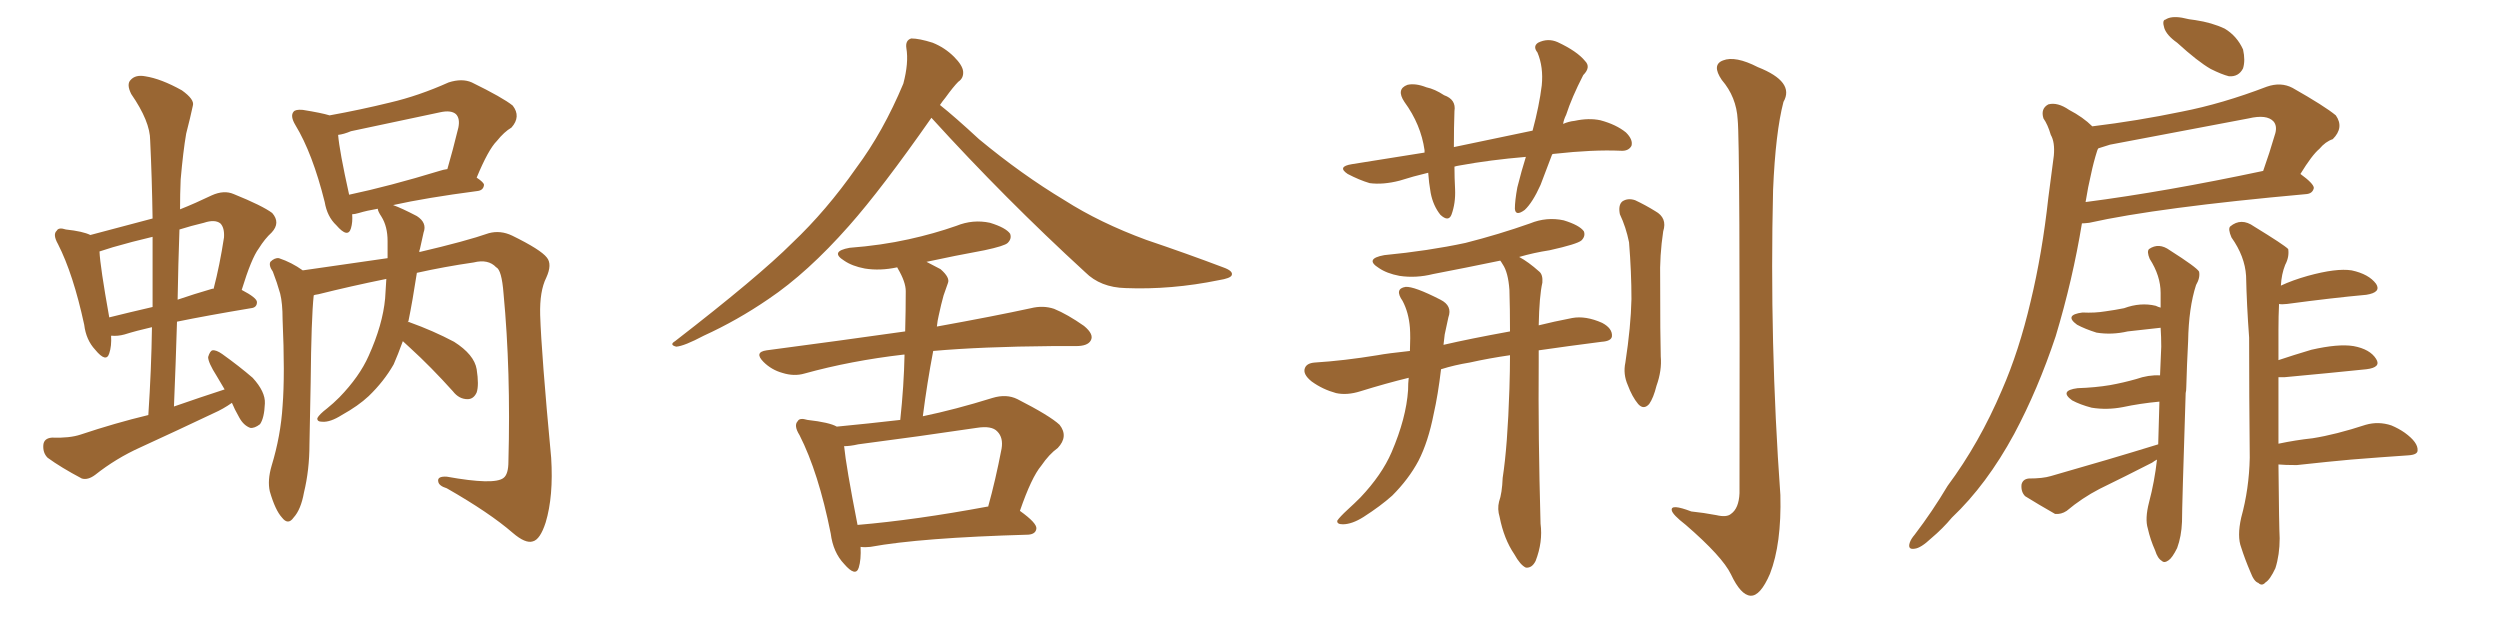 <svg xmlns="http://www.w3.org/2000/svg" xmlns:xlink="http://www.w3.org/1999/xlink" width="600" height="150"><path fill="#996633" padding="10" d="M55.66 96.68L55.66 96.68Q53.61 98.14 51.27 99.17L51.27 99.17Q42.63 103.27 33.69 107.37L33.69 107.37Q27.83 110.01 22.85 113.96L22.85 113.96Q21.09 115.28 19.63 114.84L19.63 114.84Q14.65 112.21 11.43 109.86L11.43 109.86Q10.25 108.69 10.40 106.79L10.40 106.79Q10.55 105.18 12.45 105.03L12.45 105.03Q16.70 105.18 19.34 104.30L19.34 104.30Q27.69 101.51 35.60 99.61L35.60 99.61Q36.33 88.62 36.47 78.52L36.47 78.52Q32.67 79.39 29.88 80.27L29.88 80.27Q28.27 80.71 26.81 80.57L26.81 80.57Q26.81 80.57 26.66 80.57L26.66 80.57Q26.81 83.06 26.22 84.81L26.22 84.81Q25.49 87.16 22.85 83.94L22.85 83.94Q20.65 81.59 20.21 77.93L20.21 77.93Q17.58 65.77 13.92 58.59L13.92 58.59Q12.60 56.25 13.62 55.37L13.62 55.37Q14.06 54.49 15.82 55.08L15.82 55.08Q19.92 55.52 21.68 56.40L21.68 56.40Q29.44 54.35 36.62 52.44L36.62 52.44Q36.47 42.63 36.04 33.69L36.04 33.69Q36.04 29.15 31.49 22.56L31.49 22.56Q30.32 20.21 31.35 19.19L31.35 19.19Q32.52 17.87 34.86 18.31L34.86 18.31Q38.67 18.90 43.65 21.68L43.65 21.68Q46.73 23.88 46.29 25.34L46.29 25.34Q45.70 28.13 44.68 32.08L44.68 32.08Q43.95 36.33 43.36 43.07L43.36 43.07Q43.21 46.58 43.21 50.24L43.21 50.24Q46.88 48.78 50.83 46.88L50.83 46.88Q53.76 45.56 56.10 46.58L56.10 46.58Q62.99 49.37 65.33 51.12L65.33 51.12Q67.38 53.47 65.19 55.81L65.19 55.81Q63.57 57.28 62.11 59.62L62.11 59.62Q60.35 61.96 58.01 69.58L58.01 69.58Q61.67 71.48 61.67 72.51L61.67 72.51Q61.67 73.83 60.21 73.97L60.21 73.97Q49.66 75.73 42.48 77.20L42.48 77.20Q42.19 87.01 41.75 97.56L41.75 97.56Q48.05 95.36 53.91 93.46L53.91 93.46Q52.88 91.70 52.00 90.23L52.00 90.23Q49.95 87.01 49.95 85.69L49.95 85.69Q50.39 84.23 50.98 84.08L50.98 84.08Q51.86 83.94 53.32 84.96L53.32 84.96Q57.42 87.89 60.64 90.67L60.64 90.67Q63.72 94.04 63.57 96.83L63.57 96.83Q63.43 100.34 62.40 101.81L62.40 101.81Q61.08 102.83 60.06 102.69L60.06 102.69Q58.45 102.10 57.42 100.20L57.42 100.20Q56.25 98.14 55.66 96.68ZM36.62 73.68L36.62 73.68Q36.62 64.89 36.62 56.84L36.62 56.84Q31.64 58.01 27.10 59.33L27.10 59.33Q25.34 59.91 23.88 60.35L23.88 60.35Q24.02 63.87 26.22 76.17L26.22 76.17Q30.91 75 36.62 73.68ZM43.07 55.08L43.07 55.08Q42.77 63.43 42.63 71.92L42.63 71.92Q46.44 70.61 50.98 69.29L50.98 69.29Q51.12 69.29 51.27 69.29L51.27 69.29Q52.73 63.72 53.76 56.98L53.76 56.98Q53.91 54.64 52.88 53.61L52.88 53.61Q51.56 52.59 48.93 53.47L48.93 53.47Q45.85 54.20 43.07 55.08ZM96.68 81.88L96.68 81.88Q95.51 85.11 94.48 87.45L94.48 87.45Q92.14 91.55 88.48 95.07L88.48 95.07Q85.99 97.41 82.03 99.61L82.03 99.61Q79.25 101.37 77.34 101.22L77.34 101.22Q76.03 101.22 76.17 100.34L76.17 100.34Q76.61 99.46 78.52 98.00L78.52 98.00Q79.98 96.83 81.45 95.36L81.45 95.36Q86.28 90.38 88.48 85.40L88.48 85.40Q91.85 77.93 92.43 71.63L92.43 71.63Q92.58 68.85 92.72 66.94L92.72 66.94Q84.08 68.70 76.46 70.61L76.46 70.61Q75.44 70.75 75.29 70.90L75.29 70.90Q74.71 76.32 74.56 91.85L74.56 91.85Q74.41 99.17 74.27 106.64L74.27 106.64Q74.27 112.79 72.95 118.21L72.95 118.21Q72.22 122.31 70.46 124.22L70.46 124.22Q69.14 126.12 67.68 124.22L67.68 124.22Q66.06 122.46 64.75 117.92L64.75 117.92Q64.16 115.28 65.19 111.77L65.19 111.77Q67.38 104.59 67.82 97.41L67.82 97.41Q68.41 89.94 67.82 76.61L67.82 76.61Q67.82 72.80 67.24 70.46L67.24 70.46Q66.50 67.82 65.48 65.19L65.48 65.19Q64.45 63.72 64.89 62.84L64.89 62.84Q65.92 61.82 66.94 61.96L66.94 61.96Q70.02 62.99 72.66 64.89L72.66 64.89Q82.76 63.43 93.02 61.96L93.02 61.96Q93.02 59.33 93.02 57.86L93.02 57.86Q93.02 54.35 91.55 52.00L91.55 52.00Q90.67 50.68 90.67 50.10L90.67 50.10Q88.04 50.54 86.13 51.12L86.13 51.12Q85.11 51.42 84.52 51.42L84.52 51.42Q84.67 53.32 84.23 54.79L84.23 54.79Q83.50 57.28 80.71 54.05L80.71 54.05Q78.52 52.00 77.93 48.49L77.93 48.49Q75 36.77 70.90 30.03L70.90 30.03Q69.58 27.83 70.46 26.81L70.46 26.81Q70.90 26.22 72.66 26.37L72.66 26.37Q77.20 27.10 79.10 27.69L79.10 27.69Q86.43 26.37 93.60 24.61L93.60 24.61Q100.49 23.00 107.67 19.78L107.67 19.78Q110.89 18.75 113.23 19.78L113.23 19.78Q120.70 23.44 123.05 25.34L123.05 25.34Q125.10 27.98 122.75 30.62L122.75 30.62Q121.00 31.64 119.24 33.84L119.24 33.84Q117.19 35.89 114.40 42.63L114.40 42.63Q116.16 43.80 116.16 44.38L116.16 44.38Q116.02 45.70 114.55 45.85L114.55 45.85Q102.25 47.46 94.34 49.22L94.34 49.22Q96.39 49.95 100.05 51.86L100.05 51.86Q102.54 53.47 101.66 55.81L101.66 55.81Q101.37 57.13 100.78 59.77L100.78 59.77Q100.63 60.06 100.63 60.50L100.63 60.50Q111.91 57.86 117.33 55.96L117.33 55.96Q120.12 55.22 122.90 56.54L122.90 56.54Q129.79 59.91 131.25 61.82L131.25 61.82Q132.57 63.43 131.10 66.65L131.10 66.65Q129.49 69.87 129.64 75.59L129.64 75.59Q129.93 84.81 132.28 109.86L132.28 109.86Q132.86 119.09 130.96 125.39L130.96 125.39Q129.64 129.49 127.88 129.93L127.88 129.93Q126.12 130.52 123.05 127.88L123.05 127.88Q117.48 123.05 107.23 117.19L107.23 117.19Q105.32 116.60 105.18 115.58L105.18 115.58Q104.88 114.26 107.23 114.40L107.23 114.40Q118.65 116.46 120.85 114.70L120.85 114.70Q122.02 113.82 122.02 110.74L122.02 110.74Q122.61 89.06 120.85 70.46L120.85 70.46Q120.41 64.75 119.09 64.16L119.09 64.16Q117.19 62.11 113.67 62.99L113.67 62.99Q106.64 64.01 100.05 65.48L100.05 65.48Q99.02 72.22 98.00 77.20L98.00 77.20Q97.85 77.20 97.85 77.34L97.85 77.34Q98.14 77.20 98.29 77.34L98.29 77.34Q104.00 79.39 108.98 82.03L108.98 82.03Q113.82 85.11 114.40 88.62L114.40 88.62Q114.99 92.43 114.40 94.19L114.40 94.19Q113.67 95.80 112.21 95.80L112.21 95.80Q110.16 95.80 108.69 93.90L108.69 93.90Q103.42 88.04 98.44 83.50L98.44 83.50Q97.27 82.47 96.68 81.88ZM105.47 41.02L105.47 41.02L105.47 41.02Q106.35 40.72 107.37 40.58L107.37 40.58Q108.69 36.04 110.01 30.62L110.01 30.62Q110.45 28.42 109.42 27.39L109.42 27.39Q108.25 26.37 105.62 26.95L105.62 26.95Q95.21 29.15 84.23 31.49L84.23 31.49Q82.47 32.23 81.15 32.37L81.15 32.37Q81.45 36.18 83.79 46.73L83.79 46.73Q93.46 44.68 105.47 41.02ZM223.54 28.27L223.54 28.27Q211.67 45.26 203.76 54.20L203.76 54.20Q193.80 65.48 184.42 71.78L184.42 71.78Q176.95 76.90 168.90 80.57L168.90 80.57Q164.21 83.06 162.30 83.20L162.30 83.20Q160.55 82.76 162.01 81.88L162.01 81.88Q182.08 66.36 190.14 58.30L190.14 58.30Q198.34 50.54 205.52 40.28L205.52 40.28Q211.96 31.64 216.80 20.07L216.80 20.07Q218.12 15.09 217.53 11.57L217.53 11.57Q217.24 9.67 218.70 9.23L218.70 9.23Q220.61 9.23 223.83 10.25L223.83 10.25Q226.76 11.43 228.96 13.62L228.96 13.62Q231.01 15.67 231.15 17.14L231.15 17.14Q231.30 18.75 229.98 19.63L229.98 19.63Q228.81 20.80 226.90 23.44L226.90 23.44Q226.17 24.32 225.59 25.20L225.59 25.20Q229.10 27.98 234.96 33.40L234.96 33.40Q245.21 41.89 255.47 48.05L255.47 48.05Q263.96 53.47 275.10 57.57L275.10 57.57Q285.06 60.94 293.55 64.16L293.55 64.16Q296.04 65.04 295.61 66.06L295.61 66.06Q295.31 66.80 292.53 67.24L292.53 67.24Q281.10 69.58 270.12 69.14L270.12 69.14Q264.11 68.99 260.45 65.33L260.45 65.33Q241.26 47.75 223.54 28.27ZM206.54 131.25L206.54 131.25Q206.69 134.33 206.10 136.23L206.10 136.23Q205.37 138.57 202.59 135.35L202.59 135.35Q199.95 132.57 199.37 128.03L199.37 128.03Q196.44 113.38 191.89 104.44L191.89 104.44Q190.43 102.10 191.46 101.07L191.46 101.07Q191.89 100.20 193.80 100.78L193.80 100.78Q199.07 101.37 200.83 102.39L200.83 102.39Q208.45 101.66 216.06 100.78L216.06 100.78Q216.94 92.58 217.09 85.11L217.09 85.11Q216.80 85.11 216.80 85.11L216.80 85.11Q204.20 86.57 193.07 89.65L193.07 89.65Q190.58 90.38 187.79 89.50L187.79 89.50Q185.16 88.77 183.25 86.87L183.25 86.87Q180.91 84.52 183.98 84.08L183.98 84.08Q201.71 81.74 217.24 79.54L217.24 79.54Q217.38 74.41 217.38 69.87L217.38 69.87Q217.38 67.68 215.48 64.45L215.48 64.45Q215.33 64.16 215.33 64.16L215.33 64.16Q211.23 65.04 207.57 64.45L207.57 64.45Q204.49 63.87 202.59 62.55L202.59 62.55Q199.07 60.35 203.91 59.47L203.91 59.47Q211.52 58.89 218.12 57.42L218.12 57.42Q224.12 56.10 229.54 54.20L229.54 54.20Q233.50 52.59 237.60 53.47L237.60 53.47Q241.41 54.64 242.43 56.10L242.43 56.10Q242.87 57.28 241.85 58.30L241.85 58.30Q241.11 59.03 236.28 60.06L236.28 60.06Q229.10 61.38 222.36 62.84L222.36 62.84Q223.83 63.57 225.73 64.60L225.73 64.60Q228.08 66.65 227.49 67.97L227.49 67.97Q227.05 69.14 226.46 70.90L226.46 70.90Q225.88 72.95 225.29 75.73L225.29 75.73Q225 76.90 224.85 78.37L224.85 78.37Q238.62 75.88 247.41 73.97L247.41 73.97Q250.34 73.24 252.98 74.12L252.98 74.12Q256.20 75.44 260.16 78.22L260.16 78.22Q262.65 80.27 261.77 81.74L261.77 81.74Q261.04 83.06 258.25 83.06L258.25 83.06Q255.62 83.06 252.54 83.06L252.54 83.06Q235.55 83.20 223.97 84.23L223.97 84.23Q222.51 91.85 221.48 99.90L221.48 99.90Q229.25 98.29 238.18 95.51L238.18 95.51Q241.55 94.48 244.19 95.80L244.19 95.80Q251.95 99.76 254.30 101.95L254.30 101.95Q256.49 104.74 253.86 107.52L253.86 107.52Q251.81 108.98 249.90 111.77L249.90 111.77Q247.56 114.55 244.78 122.61L244.78 122.61Q248.88 125.54 248.73 126.86L248.73 126.86Q248.58 128.17 246.83 128.32L246.83 128.32Q220.90 129.05 208.89 131.25L208.89 131.25Q207.57 131.40 206.54 131.25ZM237.01 121.58L237.01 121.58L237.01 121.58Q237.01 121.58 237.16 121.58L237.16 121.58Q238.92 115.28 240.38 107.67L240.38 107.67Q240.82 105.03 239.36 103.56L239.36 103.56Q238.04 102.10 234.38 102.69L234.38 102.69Q220.61 104.74 205.96 106.64L205.96 106.64Q204.05 107.08 202.59 107.08L202.59 107.08Q203.03 111.77 205.81 125.98L205.81 125.98Q219.73 124.80 237.01 121.58ZM372.51 37.06L372.51 37.06Q371.04 40.87 369.73 44.38L369.73 44.38Q367.82 48.63 365.92 50.39L365.92 50.39Q363.72 52.00 363.57 50.10L363.57 50.10Q363.57 48.19 364.16 44.97L364.16 44.97Q365.19 40.87 366.21 37.65L366.21 37.65Q357.57 38.38 350.39 39.70L350.39 39.70Q349.51 39.84 349.07 39.99L349.07 39.99Q349.07 42.63 349.22 45.41L349.22 45.41Q349.37 48.78 348.34 51.56L348.34 51.56Q347.61 53.32 345.70 51.56L345.70 51.56Q343.95 49.37 343.36 46.29L343.36 46.29Q342.92 43.80 342.77 41.46L342.77 41.46Q339.11 42.33 335.89 43.36L335.89 43.36Q331.93 44.38 328.71 43.95L328.71 43.95Q326.22 43.21 323.44 41.75L323.44 41.75Q320.80 39.99 324.46 39.40L324.46 39.40Q333.40 37.94 341.89 36.62L341.89 36.62Q341.89 36.18 341.89 36.04L341.89 36.04Q341.02 29.88 337.06 24.46L337.06 24.46Q335.01 21.39 337.79 20.36L337.79 20.36Q339.70 19.92 342.33 20.95L342.33 20.95Q344.38 21.39 346.58 22.85L346.58 22.85Q349.51 23.88 349.07 26.66L349.07 26.66Q348.93 30.47 348.93 35.30L348.93 35.30Q358.89 33.25 367.82 31.35L367.82 31.35Q369.43 25.34 370.02 20.51L370.02 20.51Q370.46 16.11 368.99 12.60L368.99 12.60Q367.82 11.13 369.14 10.25L369.14 10.25Q371.48 9.08 373.83 10.11L373.83 10.11Q378.52 12.30 380.42 14.65L380.42 14.65Q381.88 16.11 379.98 18.02L379.98 18.02Q377.20 23.44 375.88 27.54L375.88 27.54Q375.29 28.71 375.15 29.74L375.15 29.74Q376.46 29.15 377.93 29.00L377.93 29.00Q381.30 28.27 384.08 28.86L384.08 28.86Q387.89 29.88 390.23 31.79L390.23 31.79Q391.99 33.54 391.55 35.01L391.55 35.01Q390.82 36.33 388.92 36.18L388.92 36.18Q382.32 35.89 373.10 36.91L373.10 36.91Q372.66 36.91 372.51 37.06ZM362.40 85.25L362.40 85.25Q357.28 85.99 352.73 87.01L352.73 87.01Q349.07 87.60 345.85 88.62L345.85 88.62Q345.12 94.78 344.09 99.32L344.09 99.32Q342.77 106.05 340.43 110.60L340.43 110.60Q338.09 114.99 334.13 118.95L334.13 118.95Q331.35 121.44 327.25 124.07L327.25 124.07Q324.46 125.83 322.27 125.83L322.27 125.83Q320.80 125.83 320.95 124.95L320.95 124.95Q321.53 124.07 323.44 122.31L323.44 122.31Q325.05 120.85 326.51 119.38L326.51 119.38Q331.64 113.96 333.98 108.54L333.98 108.54Q337.50 100.34 337.94 93.60L337.94 93.60Q337.94 91.99 338.09 90.67L338.09 90.67Q332.67 91.99 326.51 93.90L326.51 93.90Q323.29 94.92 320.65 94.34L320.65 94.34Q317.43 93.46 314.79 91.55L314.79 91.55Q312.60 89.79 313.18 88.33L313.18 88.33Q313.62 87.16 315.53 87.01L315.53 87.01Q322.56 86.57 330.62 85.25L330.62 85.25Q332.96 84.81 338.38 84.23L338.38 84.23Q338.53 80.86 338.38 78.66L338.38 78.66Q338.09 75 336.62 72.22L336.62 72.22Q334.57 69.29 337.35 68.85L337.35 68.85Q339.40 68.70 345.70 71.92L345.70 71.92Q348.63 73.39 347.61 76.17L347.61 76.17Q347.31 77.64 346.73 80.27L346.73 80.27Q346.58 81.45 346.44 82.76L346.44 82.76Q352.73 81.30 362.40 79.54L362.40 79.54Q362.40 73.97 362.26 69.58L362.26 69.58Q361.96 65.33 360.64 63.43L360.64 63.43Q360.21 62.70 360.06 62.55L360.06 62.55Q351.56 64.31 343.95 65.77L343.95 65.77Q339.84 66.80 335.89 66.21L335.89 66.21Q332.81 65.63 330.91 64.31L330.91 64.31Q327.39 62.11 332.23 61.23L332.23 61.23Q342.77 60.21 351.71 58.30L351.71 58.30Q359.77 56.25 367.24 53.61L367.24 53.61Q371.19 52.00 375.29 52.88L375.29 52.88Q379.10 54.05 380.13 55.52L380.13 55.52Q380.57 56.69 379.54 57.71L379.54 57.71Q378.52 58.59 371.92 60.06L371.92 60.06Q368.12 60.64 364.60 61.67L364.60 61.67Q366.80 62.84 369.43 65.19L369.43 65.19Q370.31 65.92 370.17 67.82L370.17 67.82Q369.43 71.04 369.29 78.08L369.29 78.08Q372.80 77.20 377.34 76.32L377.34 76.32Q380.57 75.73 384.52 77.49L384.52 77.49Q387.01 78.81 386.87 80.71L386.87 80.71Q386.72 81.88 384.38 82.03L384.38 82.03Q376.32 83.06 369.29 84.08L369.29 84.08Q369.29 85.40 369.29 86.87L369.29 86.87Q369.14 104.44 369.73 125.68L369.73 125.68Q370.31 130.08 368.55 134.62L368.55 134.62Q367.68 136.38 366.21 136.23L366.21 136.23Q364.89 135.64 363.43 133.01L363.43 133.01Q360.94 129.35 359.91 124.07L359.91 124.07Q359.33 122.17 359.77 120.41L359.77 120.41Q360.50 118.36 360.64 114.70L360.64 114.70Q361.82 107.08 362.26 93.31L362.26 93.31Q362.40 88.92 362.40 85.25ZM388.77 51.42L388.77 51.42Q388.33 49.22 389.36 48.34L389.36 48.34Q390.67 47.46 392.43 48.05L392.43 48.05Q394.92 49.22 397.27 50.68L397.27 50.68Q400.20 52.29 399.17 55.52L399.17 55.52Q398.29 61.38 398.44 67.09L398.44 67.09Q398.44 81.01 398.58 85.55L398.58 85.55Q398.88 88.92 397.56 92.58L397.56 92.58Q396.83 95.51 395.80 96.97L395.80 96.97Q394.48 98.44 393.16 96.97L393.16 96.97Q391.70 95.21 390.67 92.43L390.67 92.43Q389.50 89.79 390.09 87.01L390.09 87.01Q391.41 78.37 391.55 71.78L391.55 71.78Q391.55 65.33 390.97 58.15L390.97 58.15Q390.23 54.49 388.77 51.42ZM417.04 28.71L417.04 28.71L417.04 28.71Q416.75 23.29 413.23 19.19L413.23 19.19Q410.74 15.53 413.53 14.50L413.53 14.50Q416.46 13.33 421.88 16.11L421.88 16.11Q430.81 19.63 428.03 24.46L428.03 24.46Q426.12 31.79 425.54 45.56L425.54 45.56Q424.66 82.18 427.29 118.80L427.29 118.80Q427.59 130.52 424.80 137.70L424.80 137.70Q422.46 143.12 420.12 142.97L420.12 142.97Q417.77 142.82 415.43 137.84L415.43 137.84Q413.38 133.59 404.59 125.98L404.59 125.98Q401.37 123.49 401.22 122.46L401.22 122.46Q400.93 120.85 405.91 122.75L405.91 122.75Q408.84 123.05 411.91 123.63L411.91 123.63Q414.40 124.22 415.43 123.34L415.43 123.34Q417.33 122.02 417.48 118.36L417.48 118.36Q417.63 34.13 417.04 28.71ZM522.51 10.25L522.51 10.25Q520.02 8.50 519.43 6.74L519.43 6.74Q518.85 4.83 519.73 4.69L519.73 4.69Q521.04 3.81 523.68 4.25L523.68 4.25Q525.44 4.69 526.90 4.83L526.90 4.83Q530.86 5.42 533.94 6.88L533.94 6.88Q536.87 8.64 538.33 11.87L538.33 11.87Q538.92 14.50 538.33 16.41L538.33 16.41Q537.30 18.46 534.96 18.31L534.96 18.31Q533.20 17.87 530.57 16.55L530.57 16.55Q527.49 14.79 522.51 10.25ZM502.15 30.32L502.15 30.32Q512.99 29.00 523.54 26.81L523.54 26.81Q533.35 24.90 544.04 20.80L544.04 20.80Q547.41 19.63 550.20 21.09L550.20 21.09Q557.96 25.49 560.60 27.69L560.60 27.69Q562.65 30.62 559.86 33.40L559.86 33.40Q558.11 33.98 556.64 35.74L556.64 35.74Q554.88 37.21 552.10 41.75L552.10 41.75Q555.32 44.09 555.32 45.12L555.32 45.12Q555.03 46.44 553.56 46.58L553.56 46.58Q517.82 49.80 501.42 53.47L501.42 53.47Q500.24 53.61 499.66 53.61L499.66 53.61Q497.46 67.09 493.36 80.71L493.36 80.71Q489.11 93.46 483.40 104.15L483.40 104.15Q476.81 116.31 468.46 124.22L468.46 124.22Q466.26 126.86 463.48 129.20L463.48 129.20Q460.99 131.54 459.52 131.69L459.52 131.69Q457.76 131.98 458.35 130.22L458.35 130.22Q458.64 129.35 459.52 128.32L459.52 128.32Q463.77 122.75 467.43 116.60L467.43 116.60Q475.05 106.35 480.47 93.60L480.47 93.60Q484.57 84.23 487.35 72.36L487.35 72.36Q490.14 60.79 491.60 47.46L491.60 47.46Q492.33 41.89 492.92 37.35L492.92 37.35Q493.21 34.13 492.19 32.37L492.19 32.37Q491.46 29.88 490.43 28.42L490.43 28.42Q489.70 26.07 491.60 25.05L491.60 25.05Q493.80 24.46 496.58 26.37L496.58 26.37Q499.95 28.13 502.15 30.32ZM501.86 41.75L501.86 41.75Q501.12 44.82 500.54 48.49L500.54 48.49Q519.73 46.00 543.16 41.02L543.16 41.02Q544.63 36.91 546.09 31.93L546.09 31.93Q546.53 30.18 545.65 29.15L545.65 29.15Q544.04 27.39 539.65 28.42L539.65 28.42Q523.54 31.49 506.40 34.72L506.40 34.72Q504.93 35.16 503.61 35.60L503.61 35.60Q503.47 35.74 503.32 36.18L503.32 36.18Q502.44 38.96 501.86 41.75ZM517.97 106.64L517.97 106.64Q518.12 101.22 518.26 96.39L518.26 96.39Q513.57 96.83 509.47 97.71L509.47 97.71Q505.66 98.44 502.00 97.85L502.00 97.85Q499.22 97.12 497.31 96.09L497.31 96.09Q494.09 93.75 498.63 93.16L498.63 93.16Q502.88 93.02 506.40 92.43L506.40 92.43Q509.62 91.85 512.70 90.97L512.70 90.97Q515.63 89.94 518.41 90.09L518.41 90.09Q518.55 86.43 518.70 83.20L518.70 83.20Q518.70 80.86 518.55 78.66L518.55 78.66Q514.31 79.10 510.64 79.54L510.64 79.54Q506.84 80.42 503.17 79.83L503.17 79.83Q500.39 78.96 498.49 77.93L498.49 77.93Q495.26 75.59 499.80 75L499.80 75Q502.73 75.15 505.37 74.71L505.37 74.71Q507.57 74.41 509.77 73.97L509.77 73.97Q513.72 72.51 517.38 73.39L517.38 73.39Q517.97 73.68 518.55 73.83L518.55 73.83Q518.55 71.78 518.55 70.31L518.55 70.31Q518.55 66.21 515.92 62.11L515.92 62.11Q515.19 60.35 515.77 59.77L515.77 59.77Q518.12 58.15 520.75 60.06L520.75 60.06Q527.20 64.16 527.78 65.19L527.78 65.19Q528.08 66.65 527.05 68.41L527.05 68.41Q525.29 73.83 525.15 81.88L525.15 81.88Q524.85 87.60 524.71 92.87L524.71 92.87Q524.71 93.75 524.56 94.34L524.56 94.34Q523.68 121.73 523.68 125.24L523.68 125.24Q523.54 128.76 522.51 131.54L522.51 131.54Q521.34 133.89 520.46 134.47L520.46 134.47Q519.43 135.21 518.85 134.62L518.85 134.62Q517.82 134.03 517.24 132.13L517.24 132.13Q516.06 129.49 515.48 126.86L515.48 126.86Q514.75 124.51 515.77 120.56L515.77 120.56Q517.09 115.58 517.68 110.30L517.68 110.30Q517.09 110.60 516.50 111.04L516.50 111.04Q510.21 114.26 503.91 117.33L503.91 117.33Q499.66 119.53 496.00 122.61L496.00 122.61Q494.68 123.49 493.21 123.34L493.21 123.34Q489.11 121.00 486.04 119.09L486.04 119.09Q485.01 118.07 485.16 116.31L485.16 116.31Q485.45 114.99 486.91 114.84L486.91 114.84Q490.28 114.84 492.19 114.26L492.19 114.26Q506.10 110.30 517.97 106.64ZM546.83 111.47L546.83 111.47L546.83 111.47Q546.97 126.42 547.12 129.20L547.12 129.20Q547.12 133.15 546.09 136.38L546.09 136.38Q544.78 139.16 543.75 139.75L543.75 139.75Q542.87 140.77 541.99 139.89L541.99 139.89Q540.97 139.60 540.09 137.26L540.09 137.26Q538.77 134.18 537.89 131.40L537.89 131.40Q536.87 128.76 537.89 124.22L537.89 124.22Q539.79 117.33 539.94 109.86L539.94 109.86Q539.79 94.78 539.79 81.01L539.79 81.01Q539.21 73.24 539.06 66.21L539.06 66.21Q538.77 61.52 535.55 56.98L535.55 56.98Q534.67 54.93 535.25 54.35L535.25 54.35Q537.89 52.15 540.97 54.35L540.97 54.35Q548.14 58.74 549.17 59.77L549.17 59.77Q549.46 61.67 548.44 63.57L548.44 63.57Q547.56 65.77 547.41 68.55L547.41 68.55Q550.20 67.24 553.86 66.21L553.86 66.21Q560.74 64.31 564.40 64.89L564.40 64.89Q568.51 65.77 570.26 68.12L570.26 68.12Q571.58 70.17 567.92 70.75L567.92 70.75Q559.86 71.48 548.88 72.95L548.88 72.95Q547.56 73.10 546.97 72.95L546.97 72.95Q546.83 75.88 546.83 79.10L546.83 79.10Q546.83 82.76 546.83 86.43L546.83 86.43Q550.34 85.25 554.74 83.94L554.74 83.94Q561.18 82.47 564.84 83.06L564.84 83.06Q568.80 83.79 570.26 86.13L570.26 86.13Q571.58 88.18 567.92 88.62L567.92 88.62Q559.42 89.50 548.29 90.53L548.29 90.53Q547.41 90.53 546.83 90.53L546.83 90.53Q546.83 99.46 546.83 106.49L546.83 106.49Q550.93 105.62 555.03 105.18L555.03 105.18Q560.60 104.30 567.77 101.95L567.77 101.95Q570.85 101.07 573.93 102.10L573.93 102.10Q575.68 102.83 577.15 103.86L577.15 103.86Q580.37 106.20 580.22 108.11L580.22 108.11Q580.22 109.13 578.03 109.28L578.03 109.28Q571.44 109.72 564.26 110.30L564.26 110.30Q559.28 110.74 551.22 111.62L551.22 111.62Q548.29 111.62 546.83 111.47Z"/></svg>